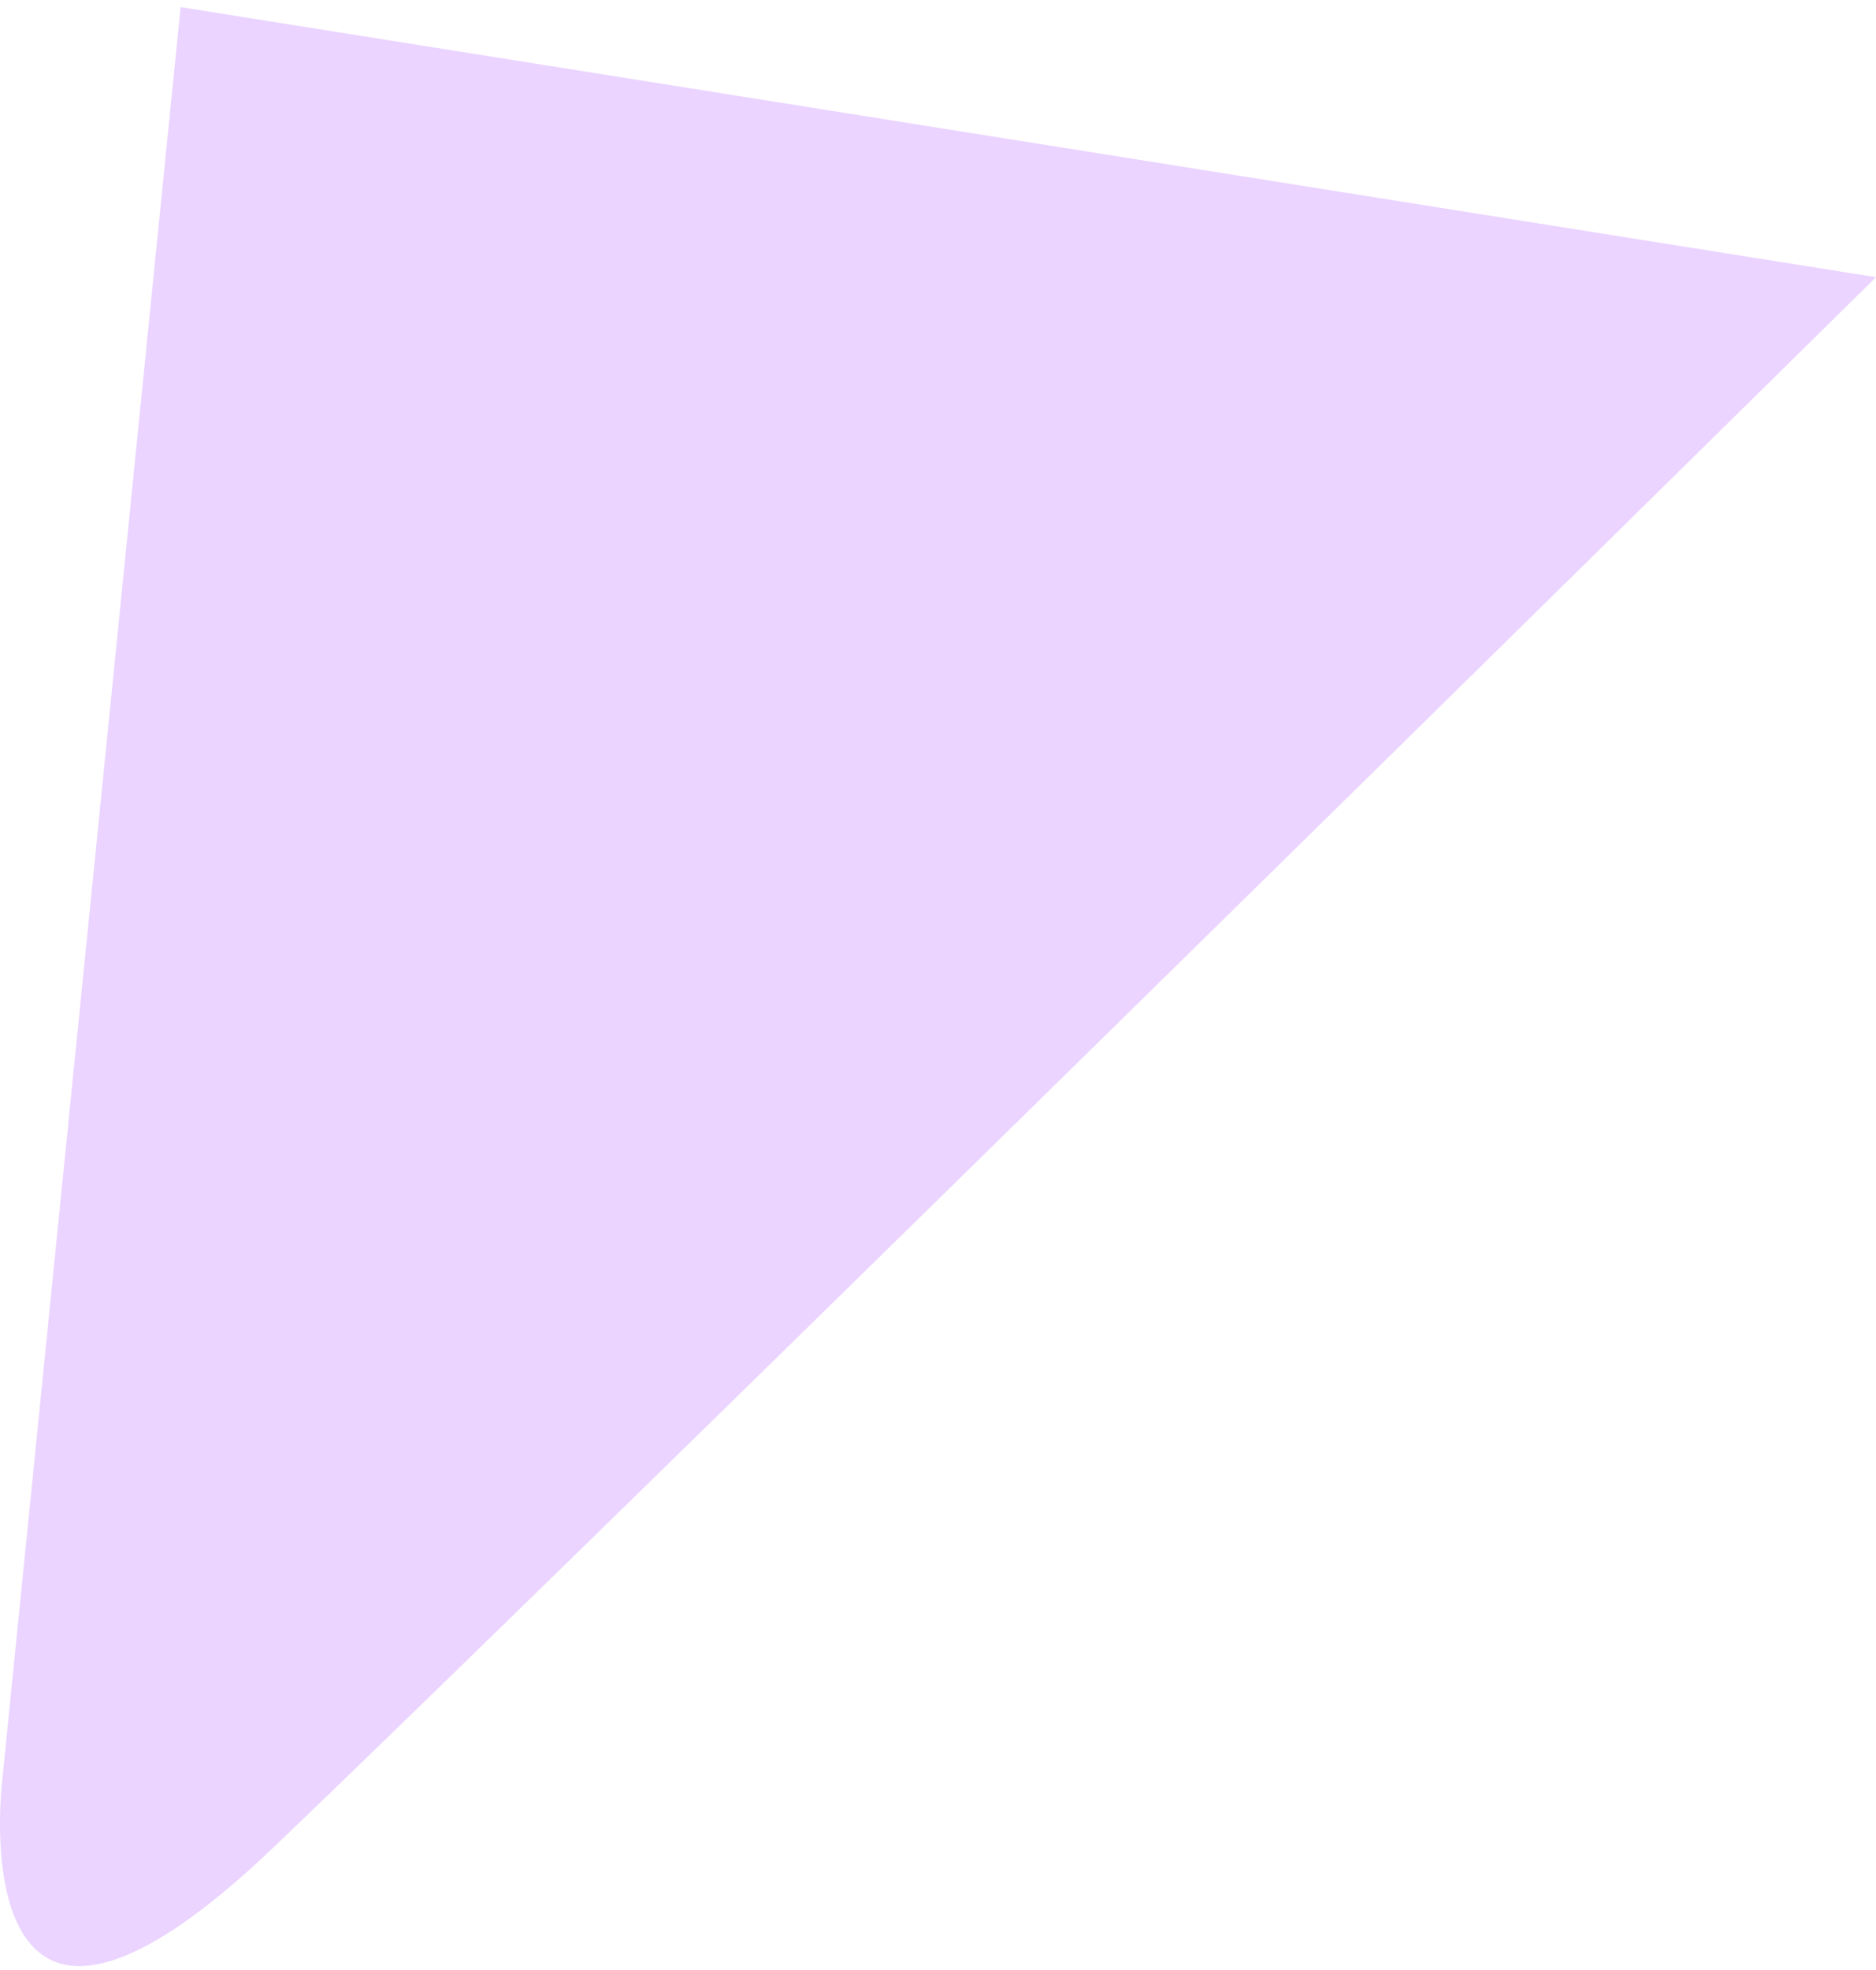 <svg xmlns="http://www.w3.org/2000/svg" width="250.25" height="262.63" viewBox="0 0 250.25 262.63"><path id="Pfad_8786" data-name="Pfad 8786" d="M24.094.948.344,236.9a55.442,55.442,0,0,0-.333,7.173C.077,248.12.618,253.1,2.5,256.805s5.09,6.131,10.492,5.092c5.381-1.033,12.926-5.5,23.451-15.546,10.453-9.976,29.805-28.8,52.689-51.167,22.542-22.032,48.4-47.395,72.619-71.175,23.824-23.4,46.1-45.3,62.29-61.24,16.015-15.76,26.213-25.811,26.213-25.811Z" fill="#ebd4ff"></path></svg>
